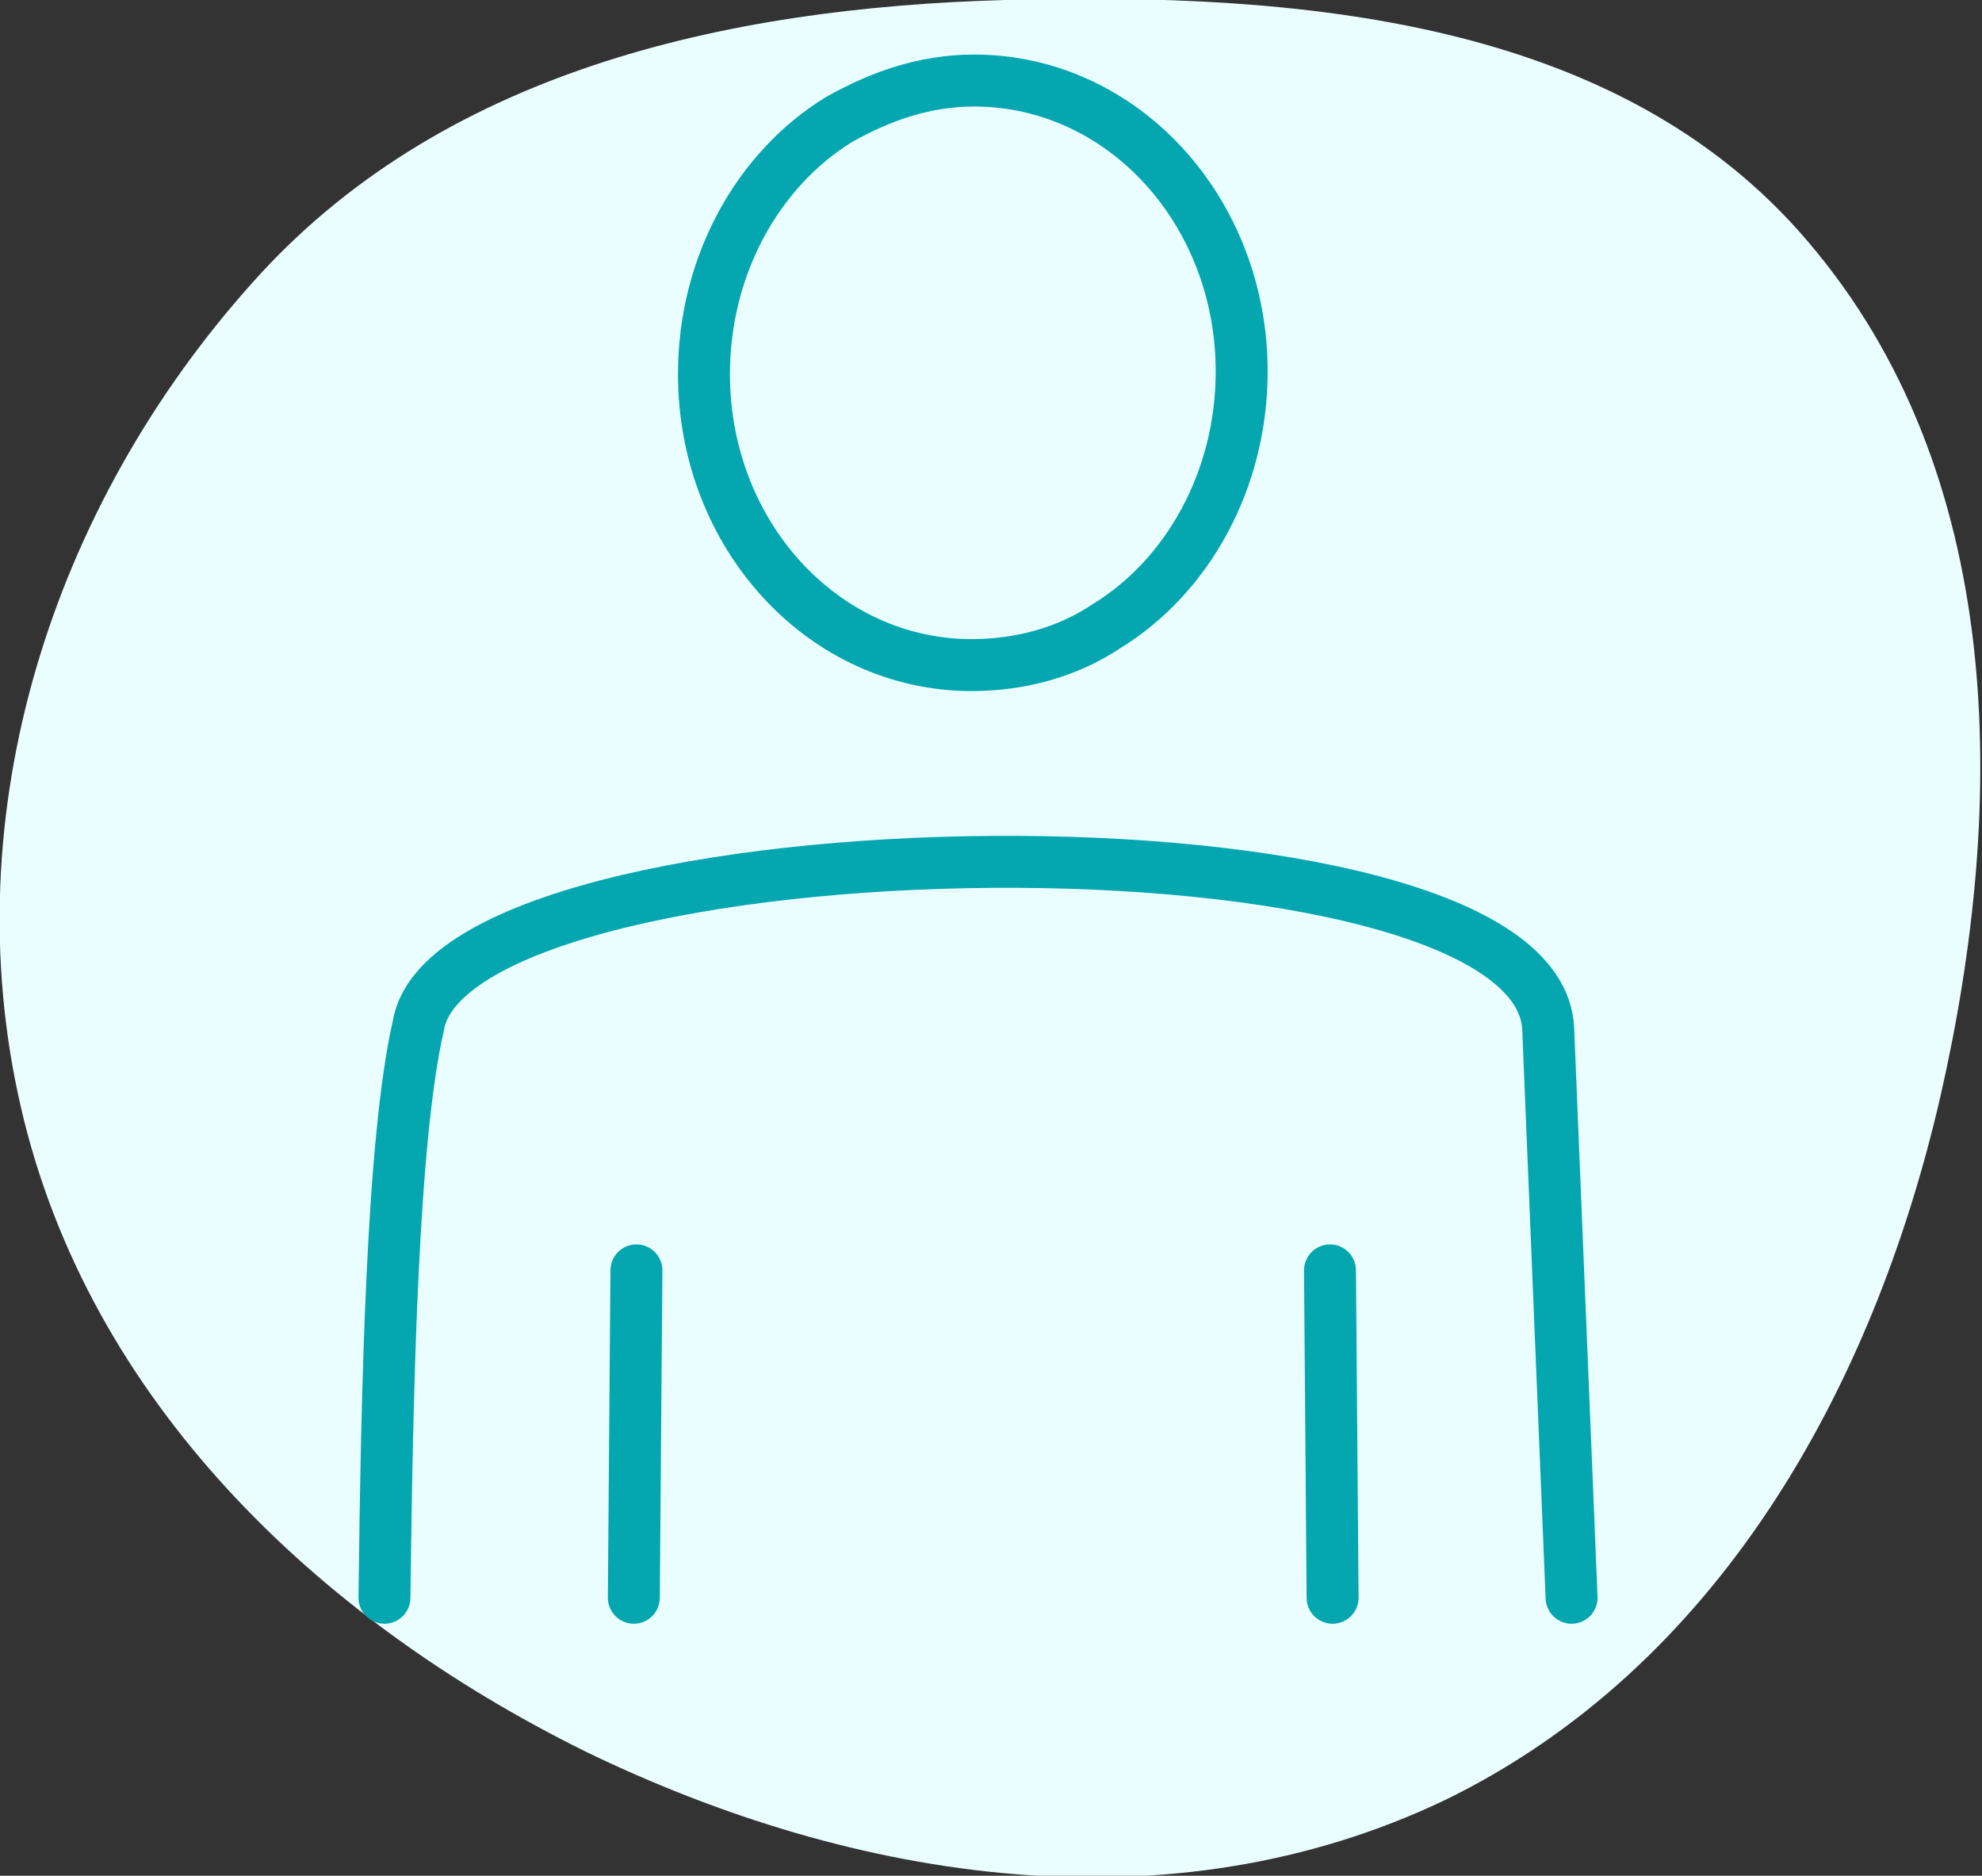 <?xml version="1.0" encoding="utf-8"?>
<!-- Generator: Adobe Illustrator 28.4.1, SVG Export Plug-In . SVG Version: 6.00 Build 0)  -->
<svg version="1.1" id="Layer_1" xmlns="http://www.w3.org/2000/svg" xmlns:xlink="http://www.w3.org/1999/xlink" x="0px" y="0px"
	 viewBox="0 0 76.3 72.2" style="enable-background:new 0 0 76.3 72.2;" xml:space="preserve">
<rect x="0" y="0" width="76.3" height="72.2" fill="#333333" stroke="none"/>
<style type="text/css">
	.st0{fill-rule:evenodd;clip-rule:evenodd;fill:#EBFEFF;}
	.st1{fill:none;stroke:#04A6AF;stroke-width:2;stroke-linecap:round;stroke-linejoin:round;stroke-miterlimit:22.926;}
</style>
<path class="st0" d="M38.7,0C50-0.3,62.3,0.7,69.6,9.3c7.6,8.9,7.7,21.5,5.1,32.9c-2.6,11.3-8.6,22-19.1,27.1
	c-10.5,5-22.6,3.2-33.1-1.9C12.2,62.3,3.4,53.9,0.8,42.6C-1.8,31.3,2,19.5,9.7,10.9C16.9,2.8,27.8,0.3,38.7,0z"/>
<path class="st1" d="M37.5,3.1c5.7,0,10.3,5,10.3,11.2c0,4.2-2.1,7.9-5.2,9.8c-1.5,1-3.3,1.5-5.2,1.5c-5.7,0-10.3-5-10.3-11.2
	c0-4.2,2.1-7.9,5.2-9.8C33.9,3.7,35.6,3.1,37.5,3.1z"/>
<path class="st1" d="M51.3,61.5l-0.1-12.6"/>
<path class="st1" d="M60.5,61.5l-0.9-21.9c-0.4-8.9-42.2-8.2-43.5-0.1c-1,4.4-1.2,13.8-1.3,22"/>
<path class="st1" d="M24.5,48.9l-0.1,12.6"/>
</svg>
